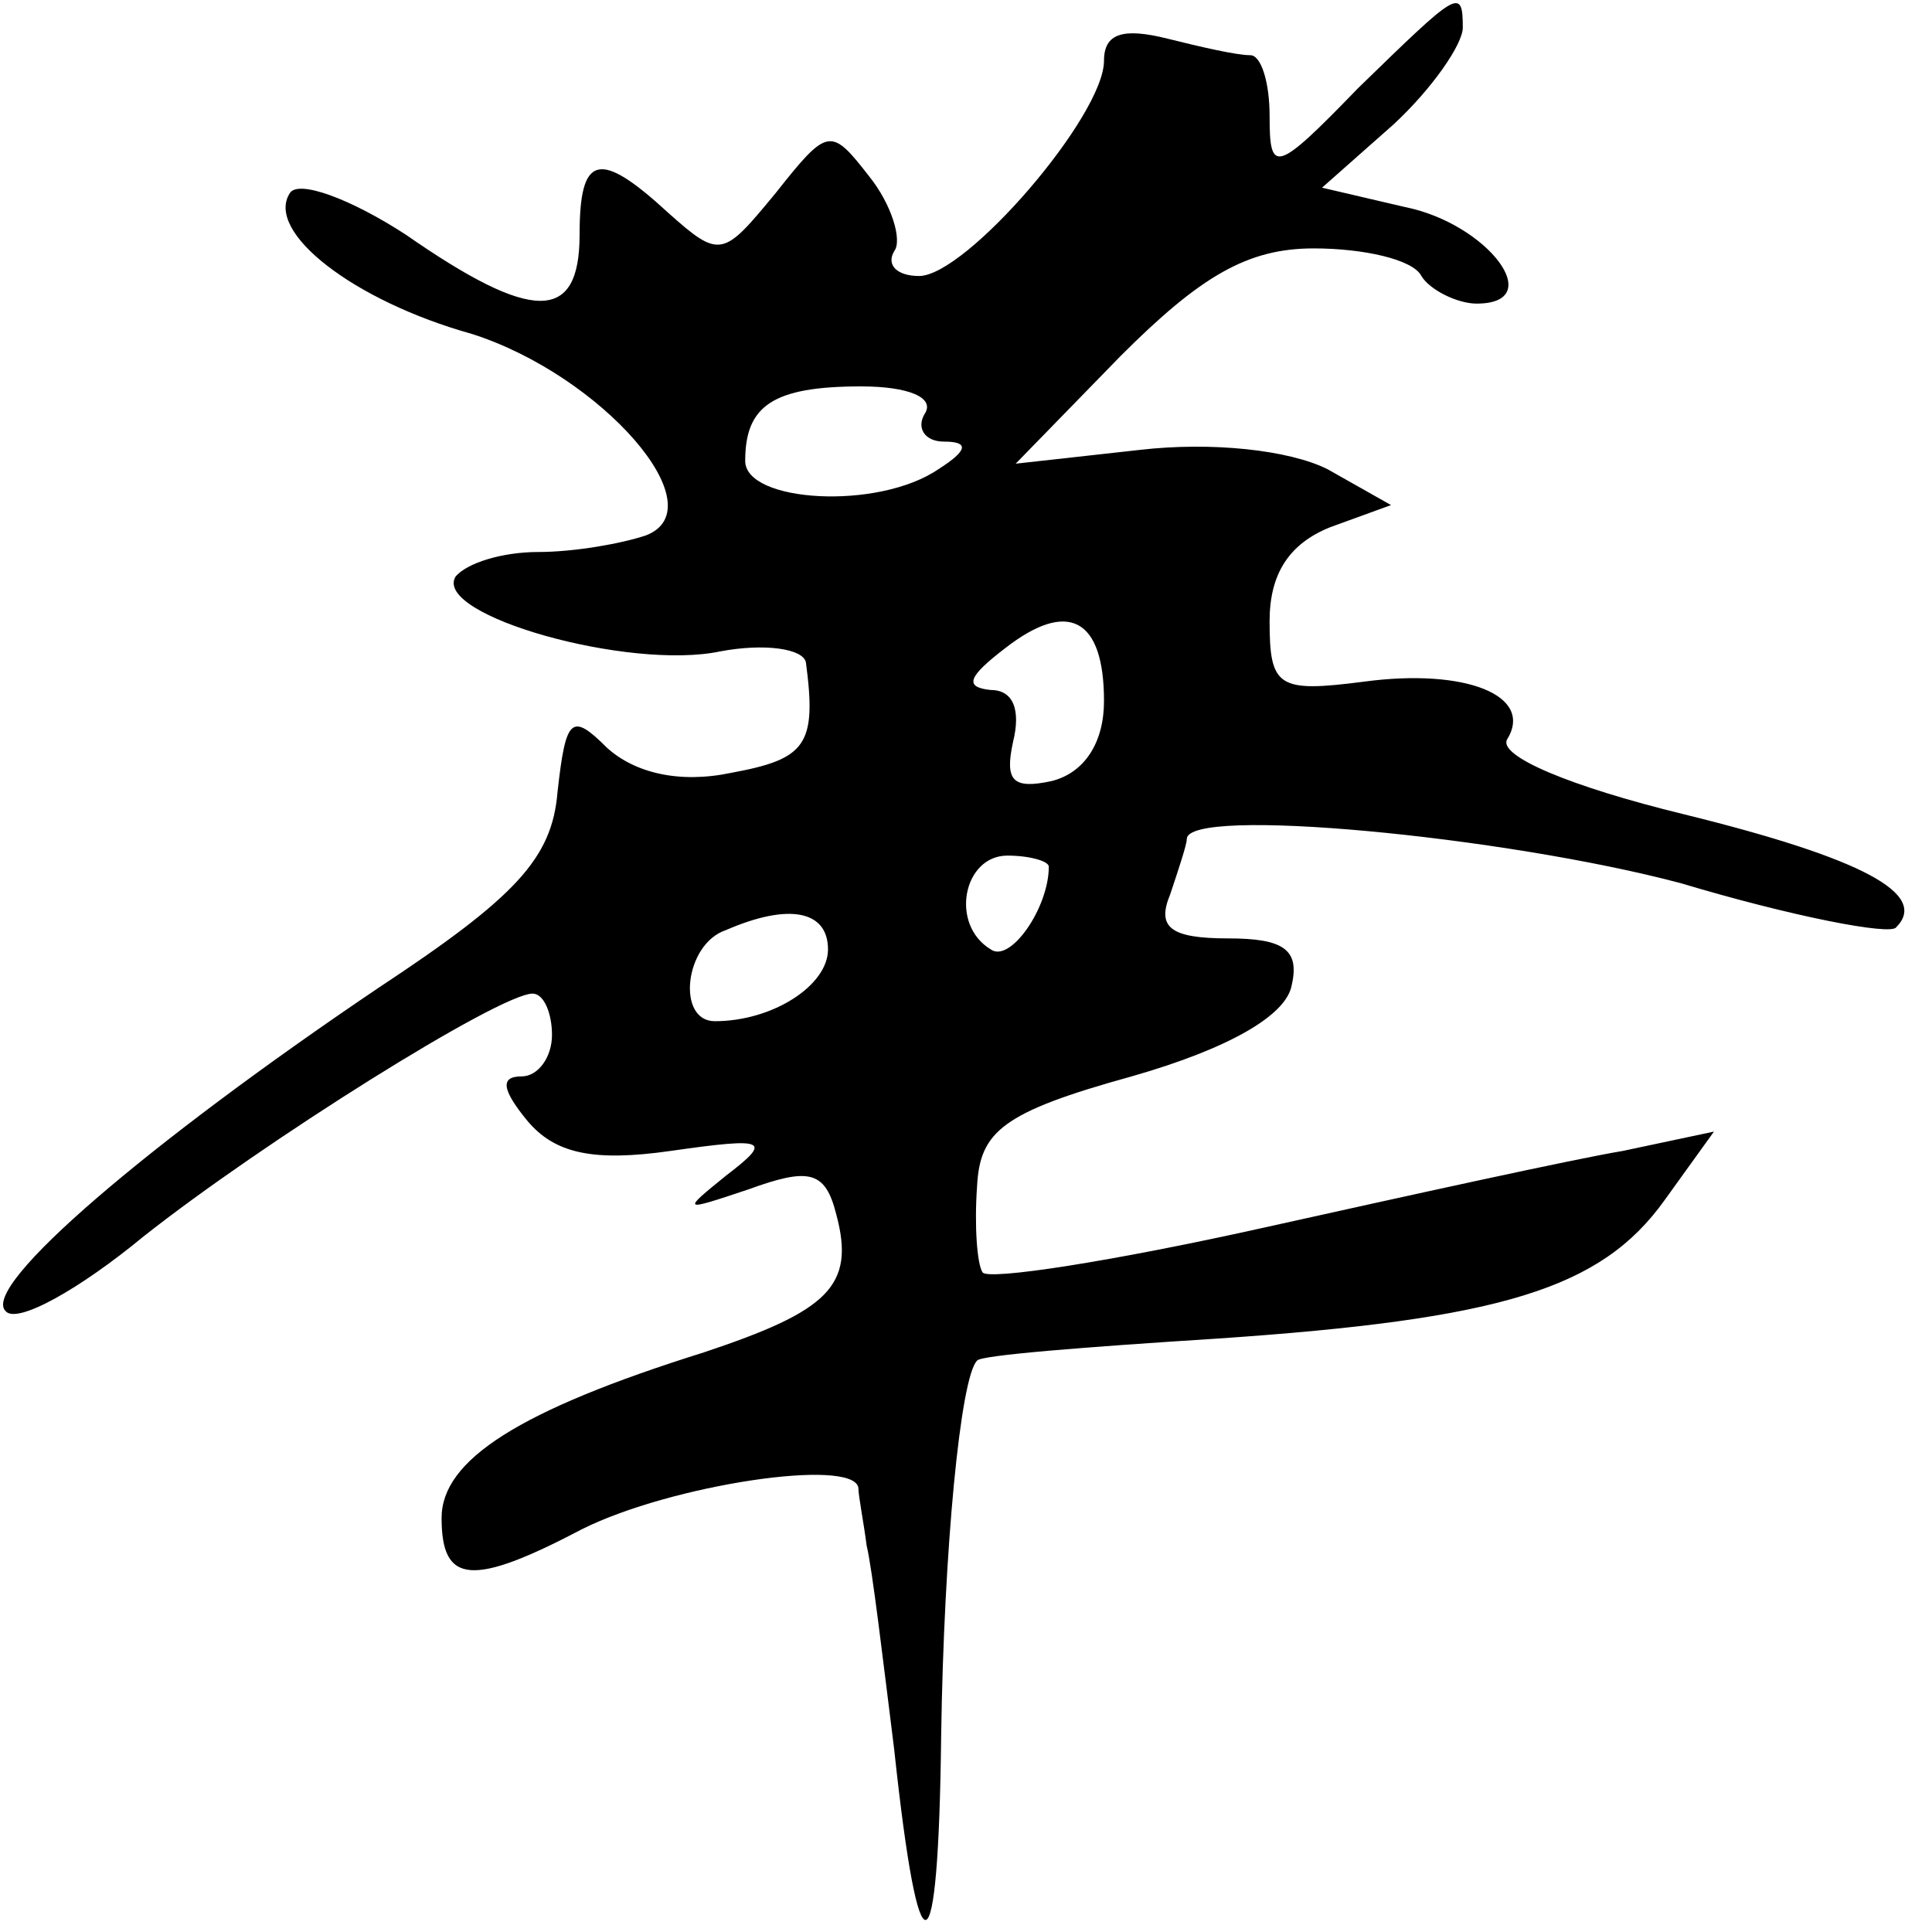 <?xml version="1.0" standalone="no"?>
<!DOCTYPE svg PUBLIC "-//W3C//DTD SVG 20010904//EN"
 "http://www.w3.org/TR/2001/REC-SVG-20010904/DTD/svg10.dtd">
<svg version="1.0" xmlns="http://www.w3.org/2000/svg"
 width="70pt" height="70pt" viewBox="0 0 70 70"
 preserveAspectRatio="xMidYMid meet">
<g transform="translate(0,70) scale(0.1,-0.1)"
fill="#000000" stroke="none">
<path d="M492 668 c-30 -31 -32 -31 -32 -10 0 12 -3 22 -7 22 -5 0 -18 3 -30
6 -16 4 -23 2 -23 -8 0 -20 -50 -78 -67 -78 -8 0 -12 4 -9 9 3 4 -1 17 -9 27
-14 18 -15 18 -34 -6 -19 -23 -20 -24 -39 -7 -25 23 -32 21 -32 -8 0 -32 -17
-32 -63 0 -20 13 -39 20 -42 15 -9 -14 23 -39 66 -51 47 -15 89 -63 63 -73 -9
-3 -26 -6 -39 -6 -13 0 -26 -4 -30 -9 -8 -14 63 -34 96 -27 16 3 30 1 31 -4 4
-30 0 -35 -27 -40 -19 -4 -35 0 -45 9 -13 13 -15 11 -18 -16 -2 -24 -15 -38
-65 -71 -83 -56 -144 -108 -135 -117 4 -5 27 8 50 27 43 34 129 88 141 88 4 0
7 -7 7 -15 0 -8 -5 -15 -11 -15 -8 0 -7 -5 2 -16 10 -12 24 -15 52 -11 35 5
37 4 20 -9 -16 -13 -16 -13 8 -5 22 8 28 7 32 -9 7 -26 -3 -35 -48 -50 -67
-21 -95 -39 -95 -60 0 -24 11 -25 51 -4 32 16 98 26 100 15 0 -3 2 -13 3 -21
2 -8 6 -42 10 -74 9 -84 16 -82 17 5 1 68 7 130 13 136 1 2 40 5 87 8 103 7
139 18 162 50 l18 25 -33 -7 c-18 -3 -77 -16 -131 -28 -54 -12 -99 -19 -101
-16 -2 3 -3 17 -2 31 1 20 9 27 56 40 35 10 56 22 58 33 3 13 -3 17 -23 17
-21 0 -26 4 -21 16 3 9 6 18 6 20 0 12 115 1 179 -16 40 -12 76 -19 78 -16 12
12 -12 25 -77 41 -41 10 -67 21 -64 27 10 16 -15 26 -52 21 -31 -4 -34 -2 -34
22 0 17 7 28 22 34 l22 8 -23 13 c-14 7 -42 10 -68 7 l-45 -5 38 39 c29 29 46
39 70 39 18 0 36 -4 39 -10 3 -5 13 -10 20 -10 26 0 4 29 -26 35 l-30 7 26 23
c14 13 25 29 25 35 0 15 -2 13 -38 -22z m-157 -118 c-3 -5 0 -10 7 -10 9 0 9
-3 -2 -10 -22 -15 -70 -12 -70 3 0 20 10 27 42 27 17 0 27 -4 23 -10z m65
-104 c0 -15 -7 -26 -19 -29 -14 -3 -17 0 -14 14 3 12 0 19 -8 19 -10 1 -8 5 5
15 23 18 36 11 36 -19z m-20 -60 c0 -15 -14 -35 -21 -30 -15 9 -10 34 6 34 8
0 15 -2 15 -4z m-80 -30 c0 -13 -20 -26 -41 -26 -14 0 -11 28 4 33 23 10 37 7
37 -7z"/>
</g>
</svg>

